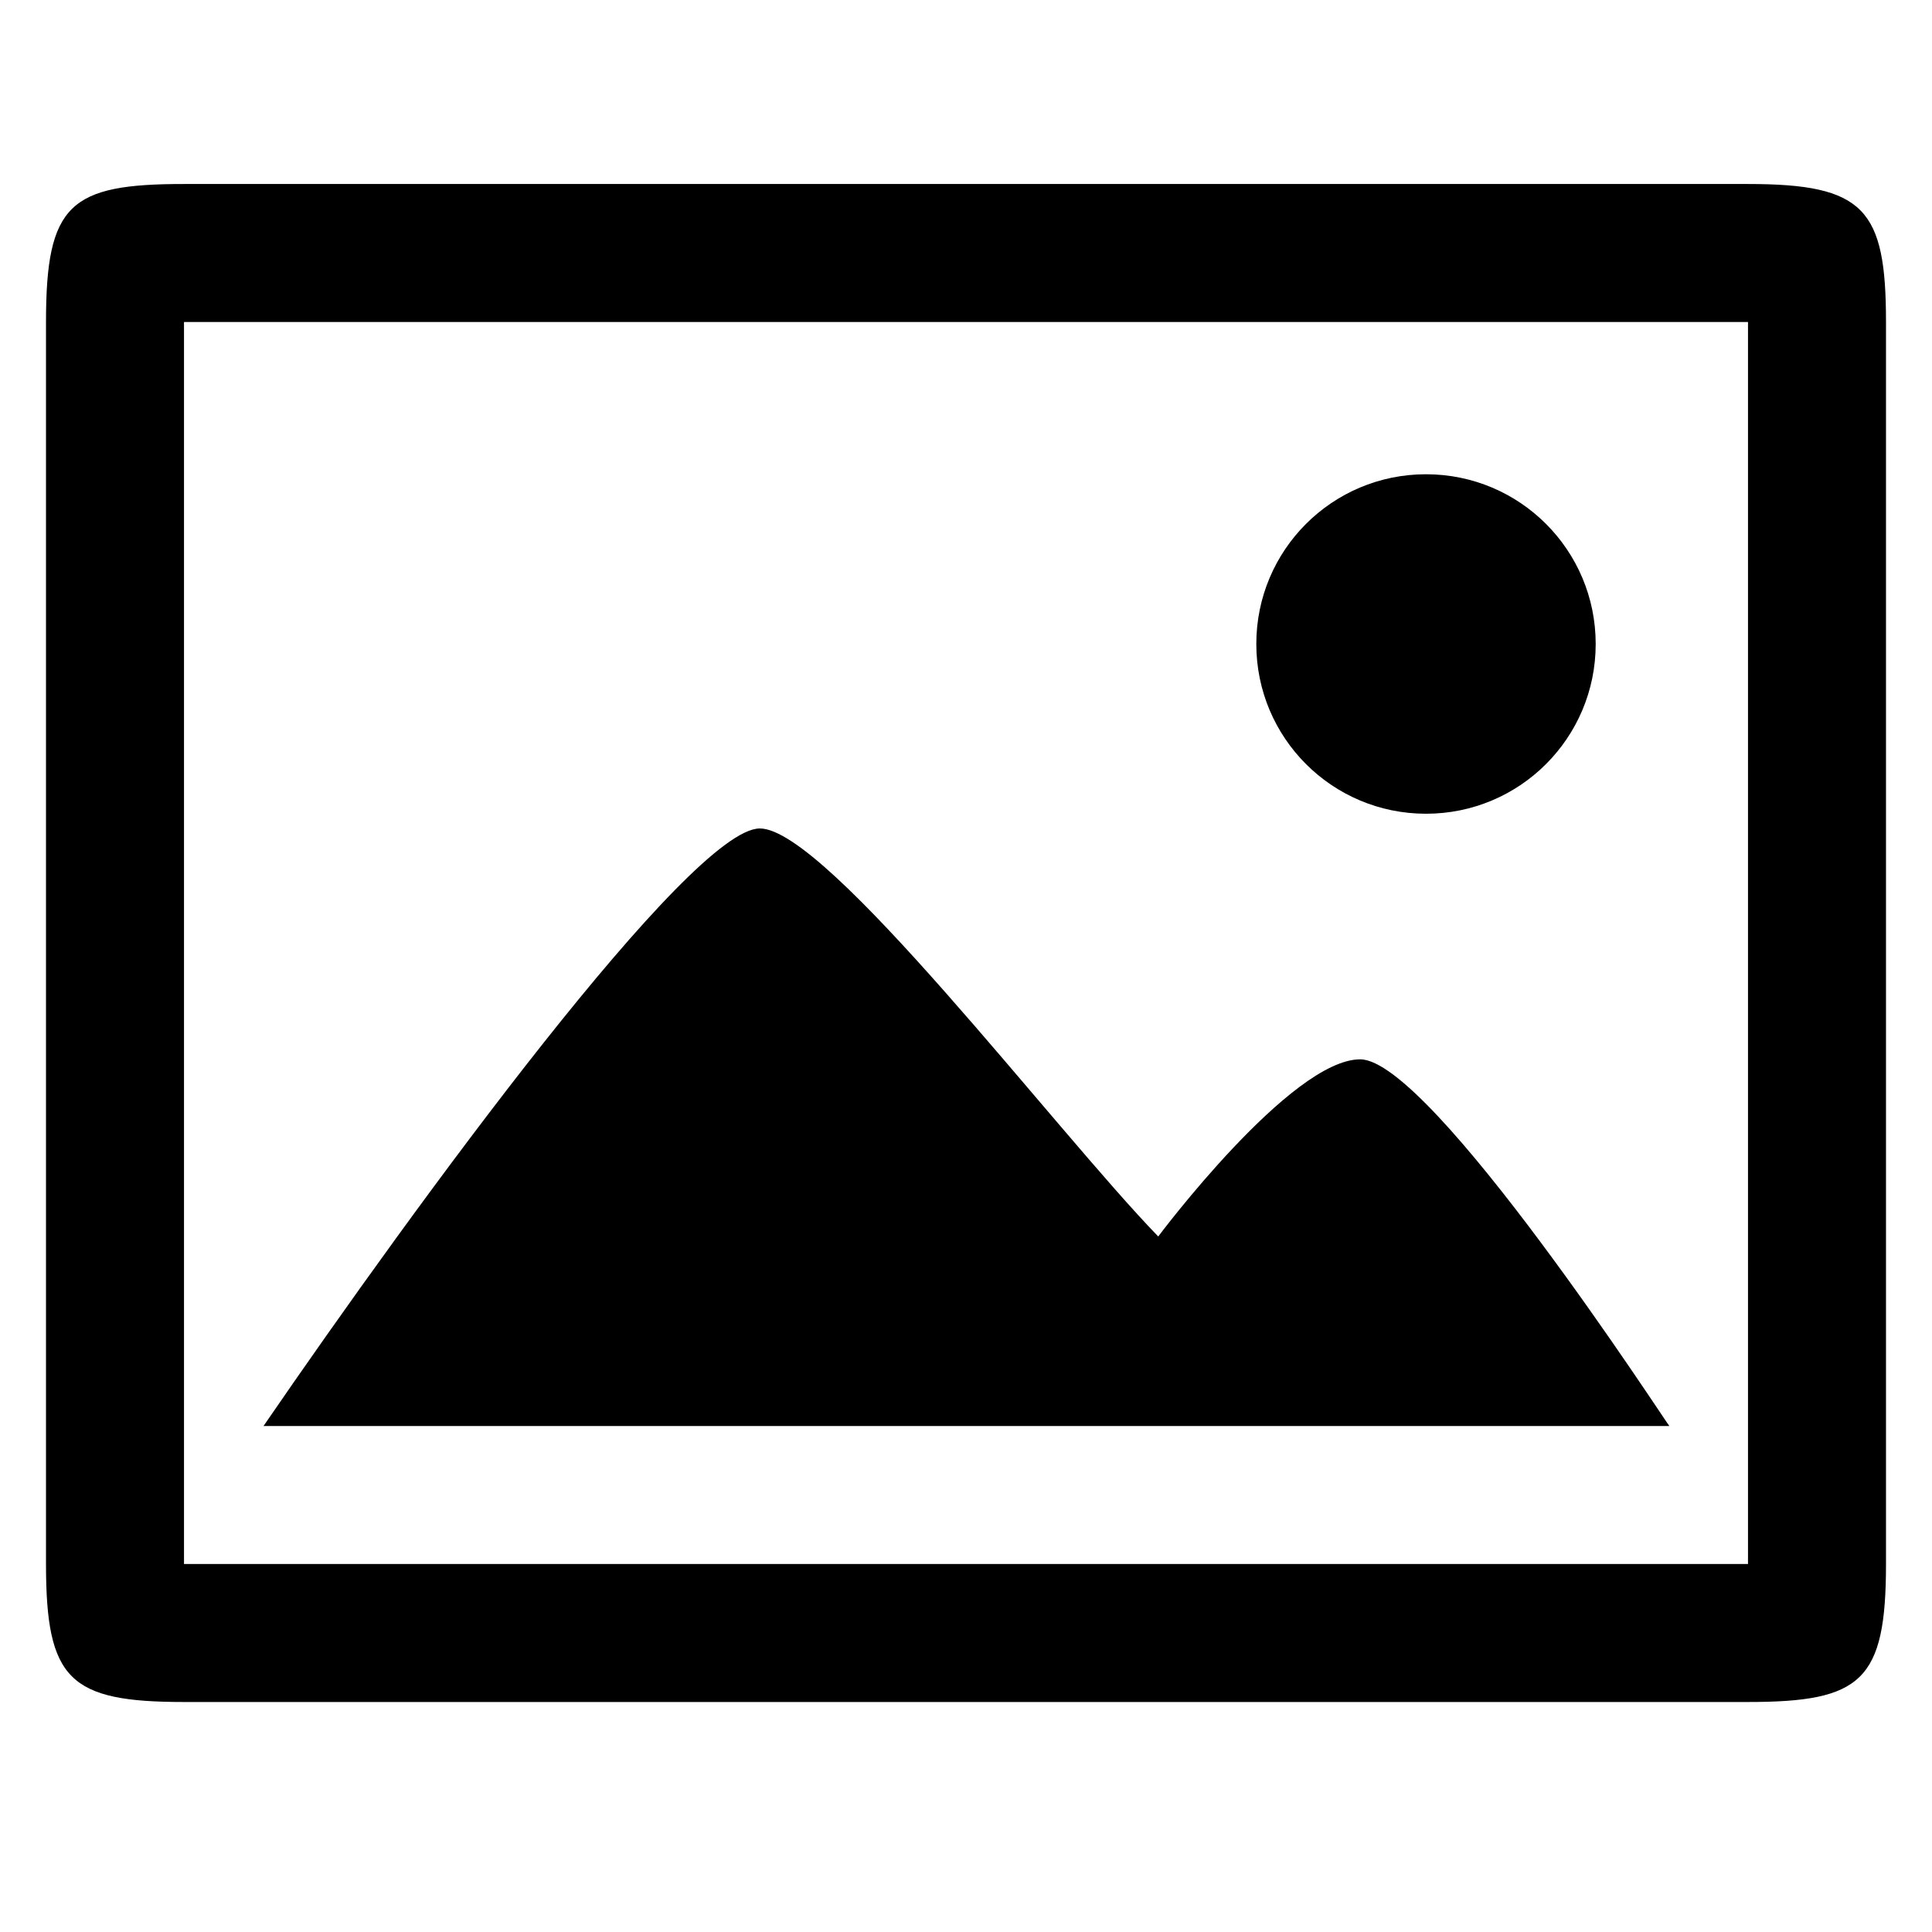 <?xml version="1.0" encoding="utf-8"?>

<!DOCTYPE svg PUBLIC "-//W3C//DTD SVG 1.1 Tiny//EN" "http://www.w3.org/Graphics/SVG/1.1/DTD/svg11-tiny.dtd">

<svg fill="#000000" version="1.1" baseProfile="tiny" id="Layer_1" xmlns:x="http://ns.adobe.com/Extensibility/1.0/" xmlns:i="http://ns.adobe.com/AdobeIllustrator/10.0/" xmlns:graph="http://ns.adobe.com/Graphs/1.0/"
	 xmlns="http://www.w3.org/2000/svg" xmlns:xlink="http://www.w3.org/1999/xlink" xmlns:a="http://ns.adobe.com/AdobeSVGViewerExtensions/3.0/"
	  width="800px" height="800px" viewBox="-0.5 0.5 42 42" xml:space="preserve">
<path d="M35.79,31.5c-0.05-0.04-5.181-7.971-6.72-7.971c-1.51,0-4.391,3.851-4.391,3.851c-2.24-2.31-7.2-8.87-8.661-8.87
	c-1.509,0-7.449,8.12-10.789,12.99H35.79z M26.811,14.5c0,2.04,1.649,3.69,3.689,3.69s3.689-1.65,3.689-3.69s-1.649-3.69-3.689-3.69
	S26.811,12.46,26.811,14.5z M0.5,7.5v27c0,2.52,0.51,3,3,3h34c2.471,0,3-0.46,3-3v-27c0-2.46-0.471-3-3-3h-34
	C1.02,4.5,0.5,4.93,0.5,7.5z M3.5,7.5h34v27h-34V7.5z"/>
</svg>